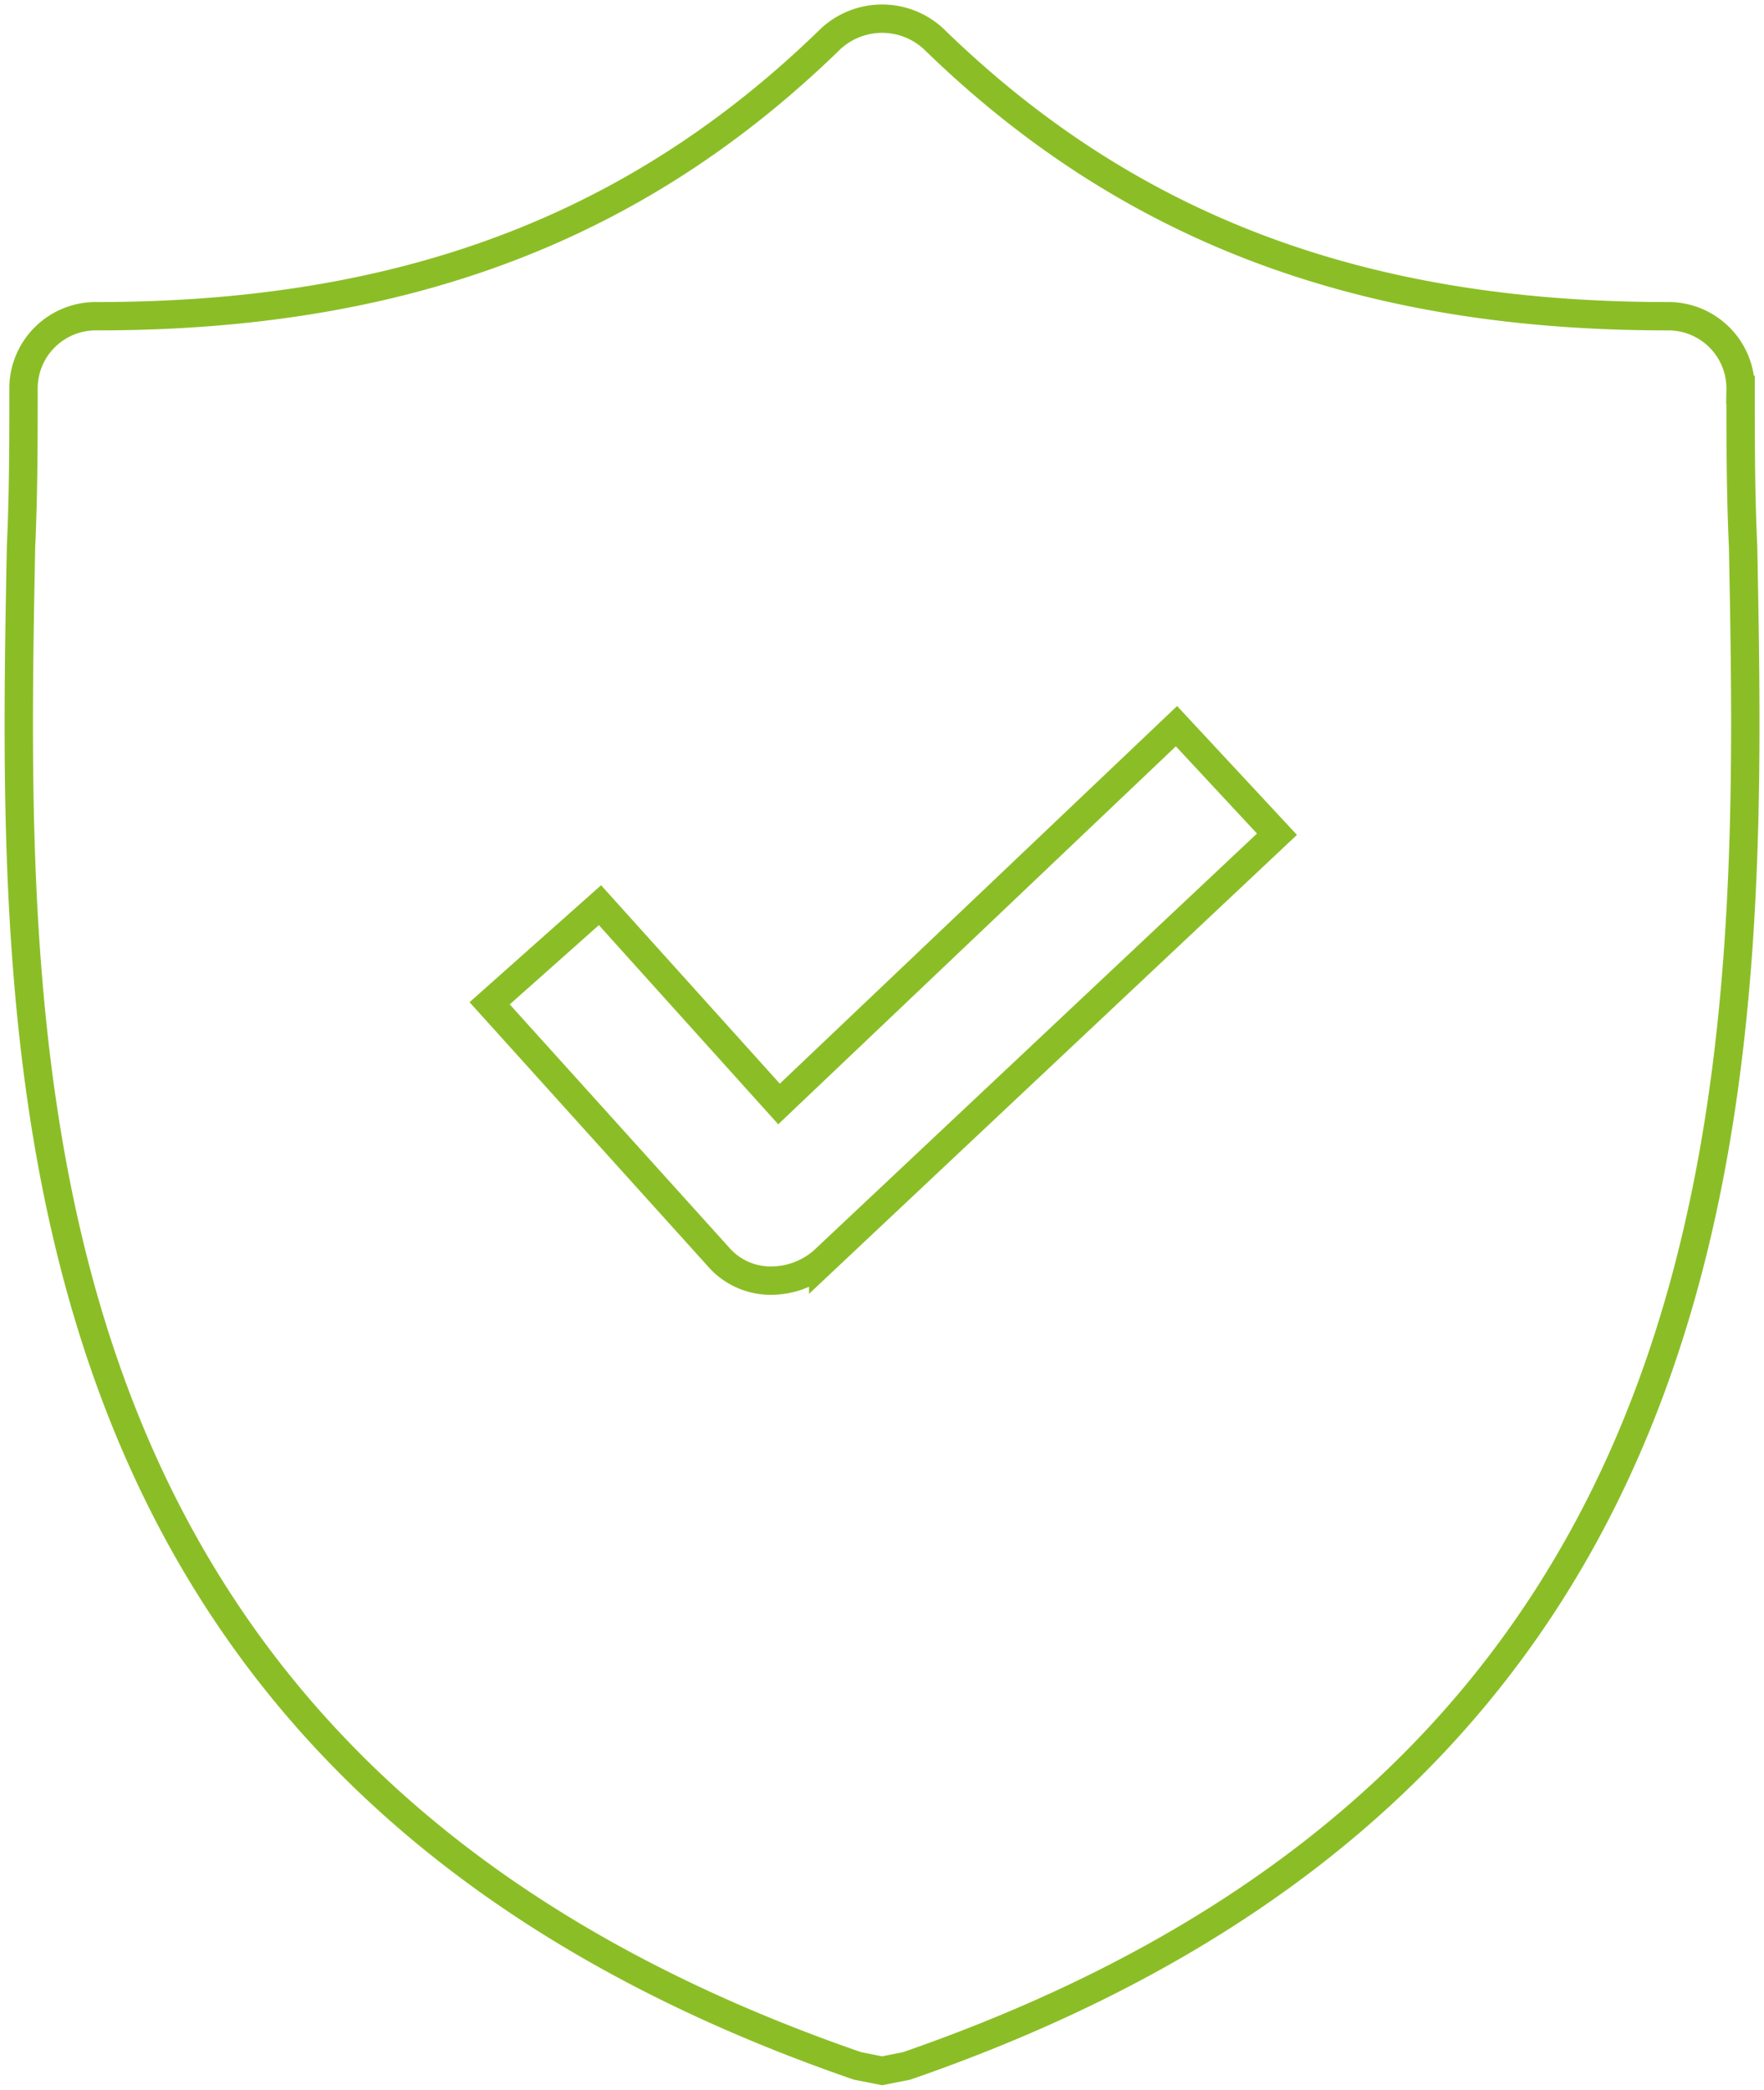 <?xml version="1.0" encoding="UTF-8"?> <svg xmlns="http://www.w3.org/2000/svg" xmlns:xlink="http://www.w3.org/1999/xlink" width="124.413" height="147.402" viewBox="0 0 124.413 147.402"><defs><clipPath id="clip-path"><rect id="Rectangle_473" data-name="Rectangle 473" width="124.413" height="147.402" transform="translate(484.632 230.571)" fill="none" stroke="#707070" stroke-width="2"></rect></clipPath></defs><g id="Group_12098" data-name="Group 12098" transform="translate(-484.632 -230.571)"><g id="Group_25054" data-name="Group 25054"><g id="Group_25053" data-name="Group 25053" clip-path="url(#clip-path)"><g id="Group_6" data-name="Group 6"><g id="Group_5" data-name="Group 5"><path id="Path_4" data-name="Path 4" d="M607.571,269.145c-.176-3.807-.176-7.444-.176-11.072a5.1,5.1,0,0,0-5-5.2h-.183c-21.626,0-38.061-6.236-51.733-19.559a5.34,5.34,0,0,0-7.265,0c-13.666,13.328-30.1,19.559-51.724,19.559a5.1,5.1,0,0,0-5.2,5.007c0,.064,0,.128,0,.192,0,3.631,0,7.268-.176,11.075-.689,36.343-1.715,86.184,59,107.13l1.732.343,1.727-.343C609.124,355.332,608.274,305.661,607.571,269.145Zm-64.88,50.366a5.585,5.585,0,0,1-3.634,1.38h-.17a4.877,4.877,0,0,1-3.634-1.732l-16.086-17.827,7.781-6.919,12.628,14.02,28.032-26.646,7.087,7.62Z" fill="none" stroke="#8bbe26" stroke-width="2"></path></g></g></g></g></g></svg> 